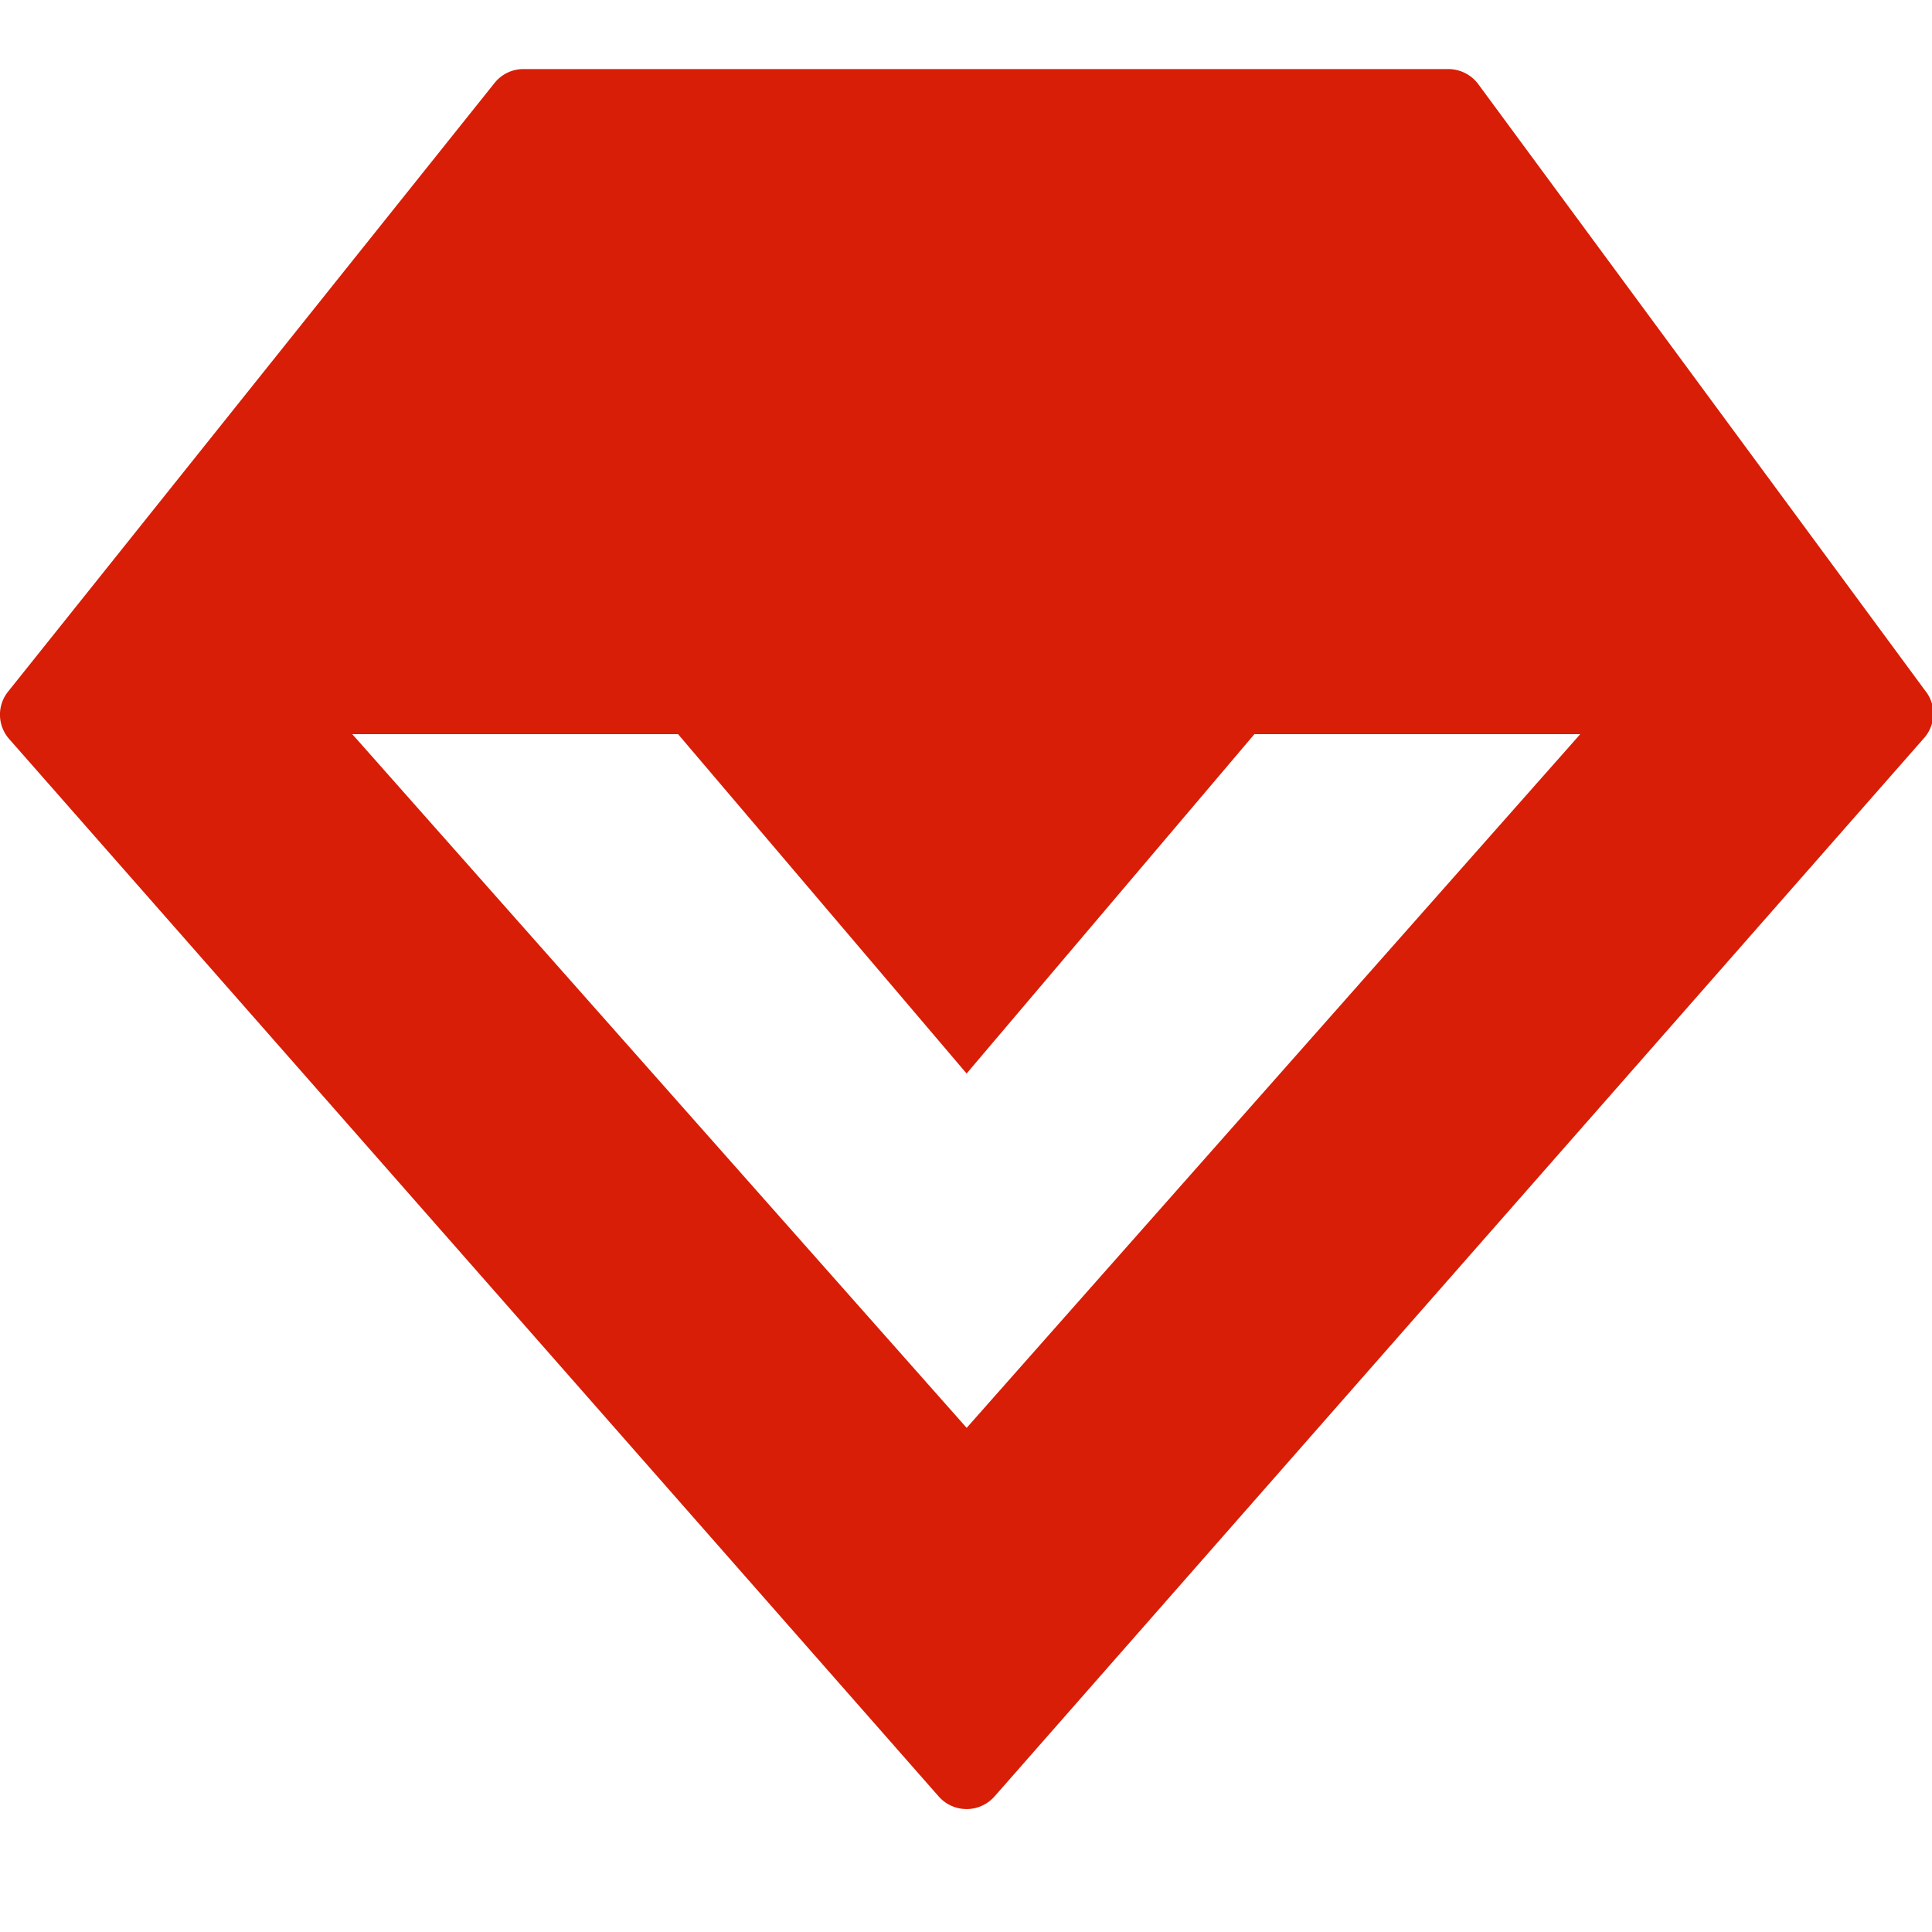 <?xml version="1.0" standalone="no"?><!DOCTYPE svg PUBLIC "-//W3C//DTD SVG 1.1//EN" "http://www.w3.org/Graphics/SVG/1.1/DTD/svg11.dtd"><svg t="1625651276391" class="icon" viewBox="0 0 1024 1024" version="1.1" xmlns="http://www.w3.org/2000/svg" p-id="5541" xmlns:xlink="http://www.w3.org/1999/xlink" width="128" height="128"><defs><style type="text/css"></style></defs><path d="M512.384 756.832L186.72 389.12h172.672l152.928 179.872 152.544-179.872h172.704L512.32 756.832z m508.48-390.112L783.52 44.608a19.84 19.84 0 0 0-15.872-8H277.44a19.52 19.52 0 0 0-15.328 7.392l-0.032 0.032L4.288 366.56a19.488 19.488 0 0 0 0.576 25.12l-0.032-0.032 492.64 560.448a19.712 19.712 0 0 0 29.664 0.032l0.032-0.032 492.608-560.896a19.456 19.456 0 0 0 1.088-24.544l0.032 0.064z" p-id="5542" fill="#d81e06"></path></svg>